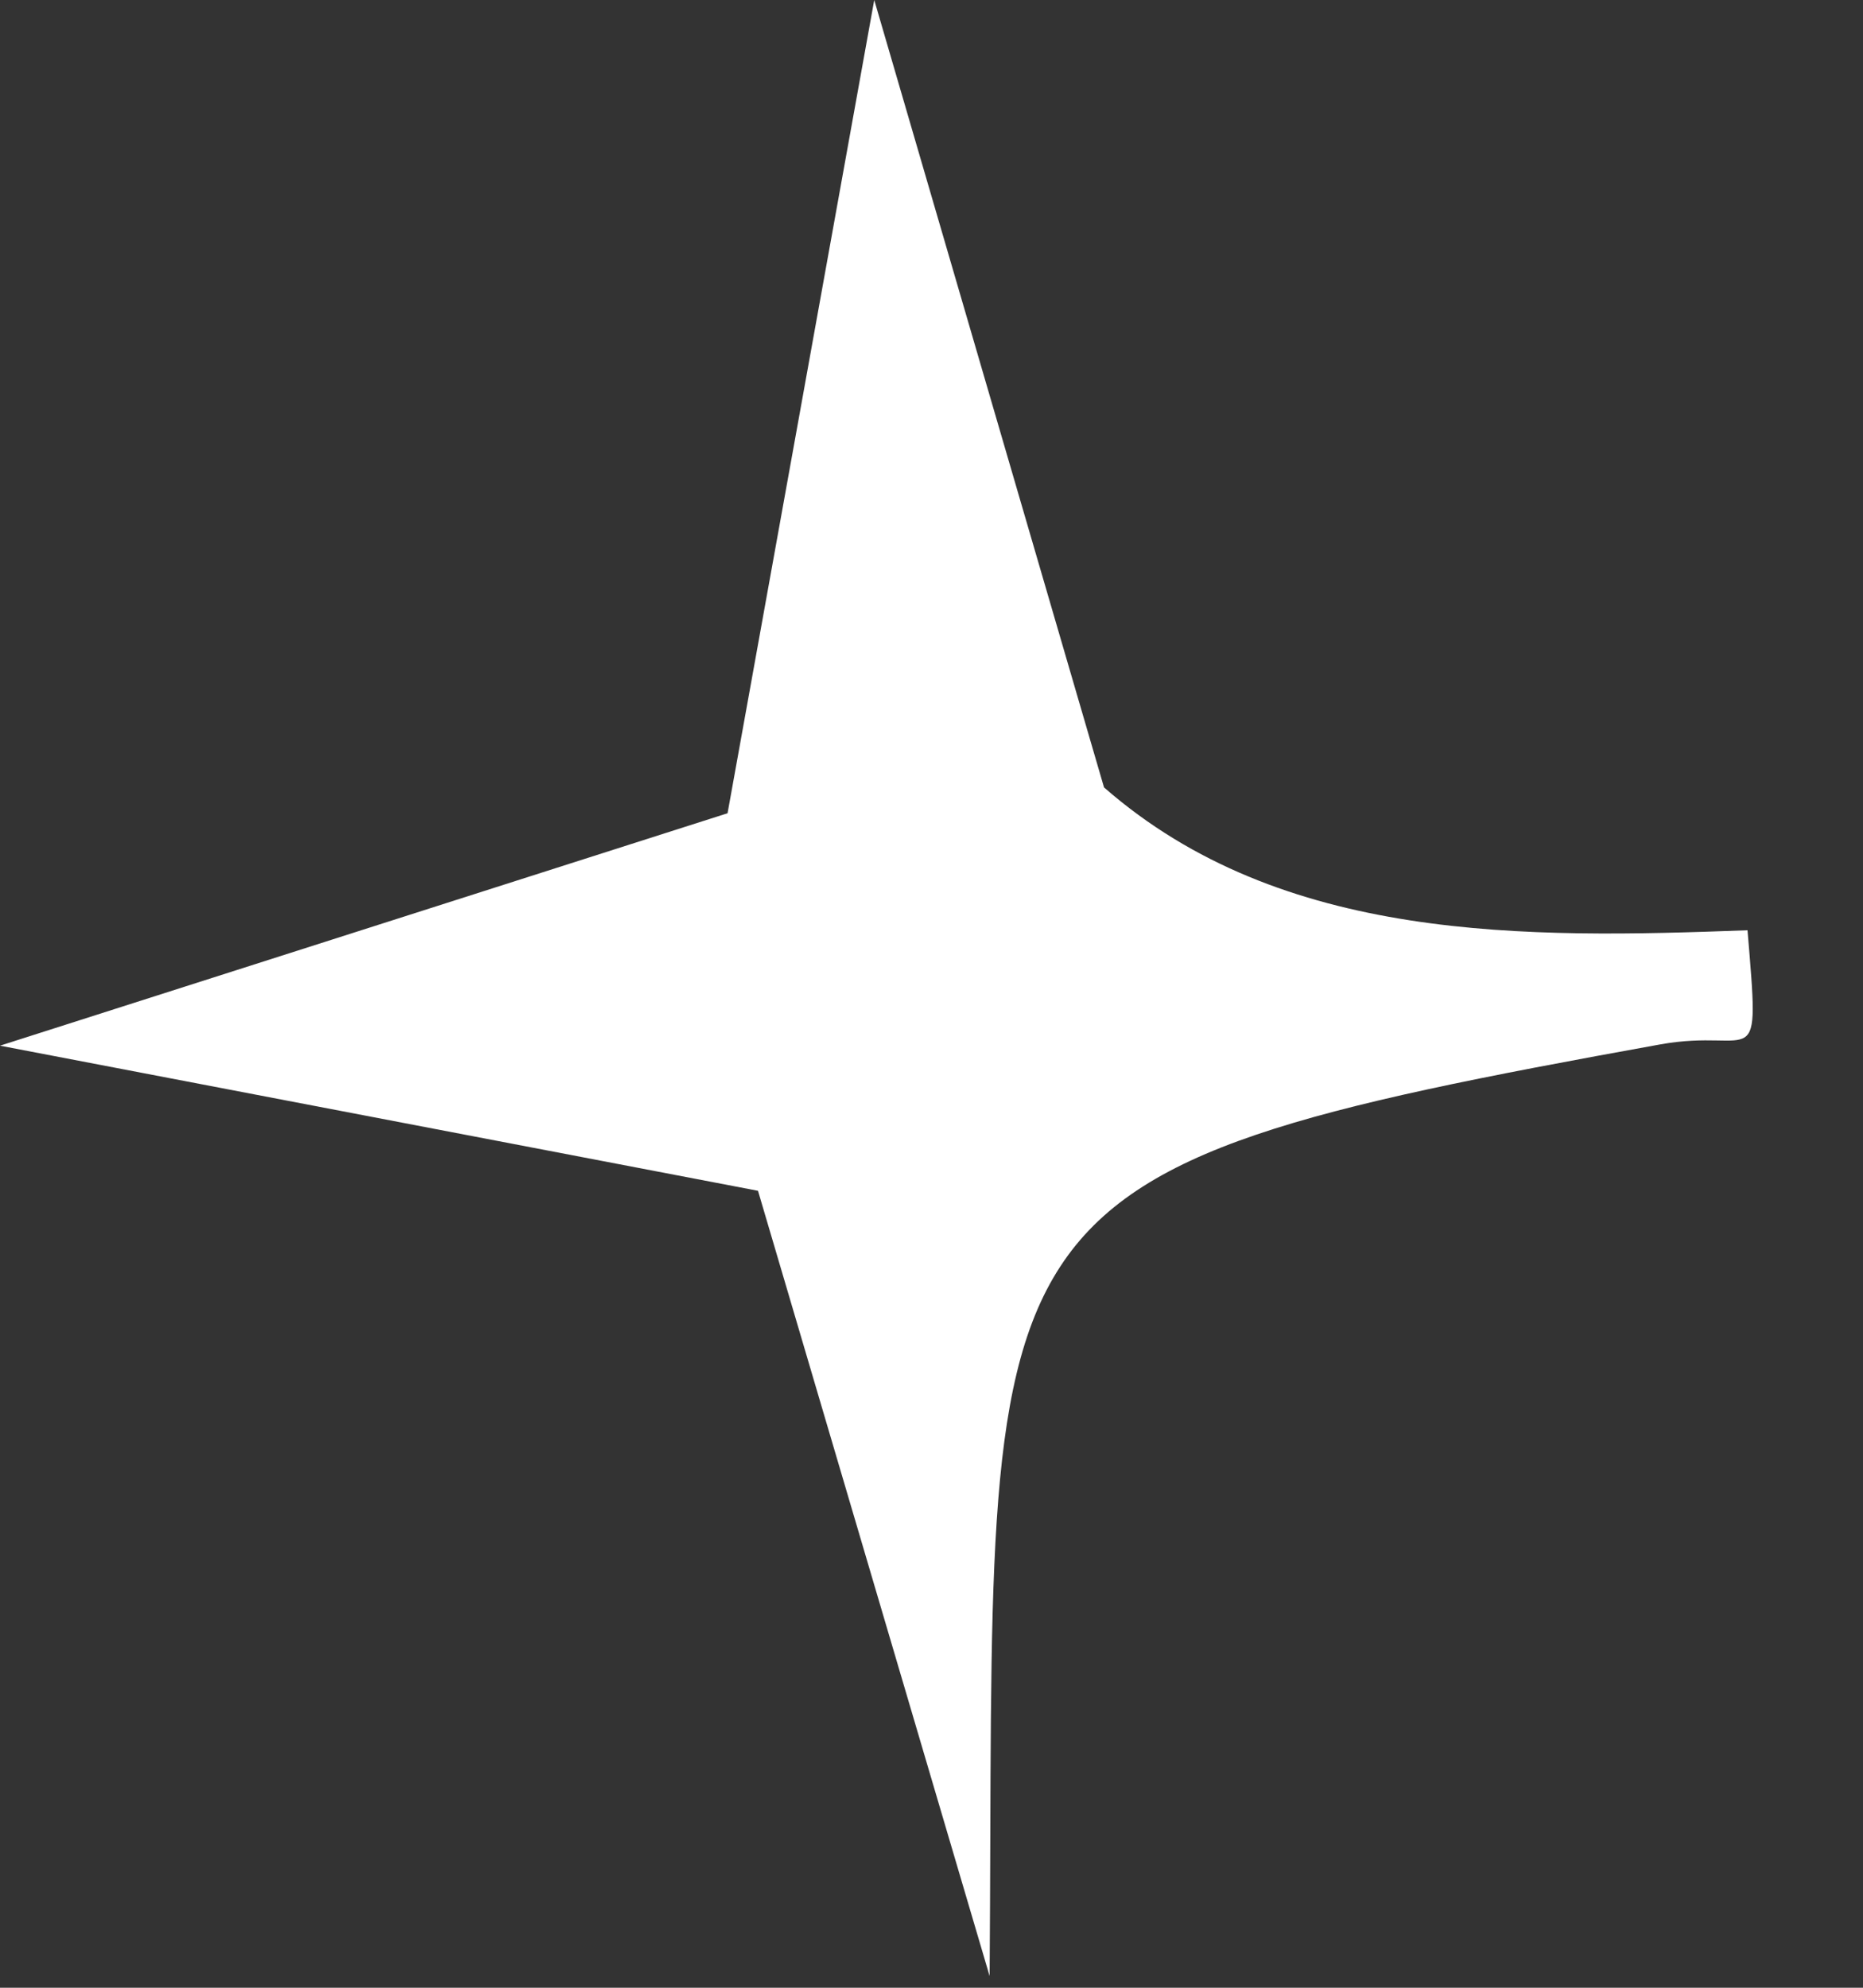 <?xml version="1.0" encoding="utf-8"?>
<svg xmlns="http://www.w3.org/2000/svg" fill="none" height="100%" overflow="visible" preserveAspectRatio="none" style="display: block;" viewBox="0 0 15 16" width="100%">
<rect x="0" y="0" width="15" height="16" fill="#333333" stroke="none"/>
<path d="M14.07 7.487C14.172 8.701 14.142 8.267 13.366 8.407C7.639 9.441 8.014 9.641 7.968 15.906L6.103 9.585L0 8.417L5.858 6.546L7.039 0L8.889 6.338C10.322 7.591 12.289 7.554 14.07 7.488V7.487Z" fill="white" id="Vector"/>
</svg>